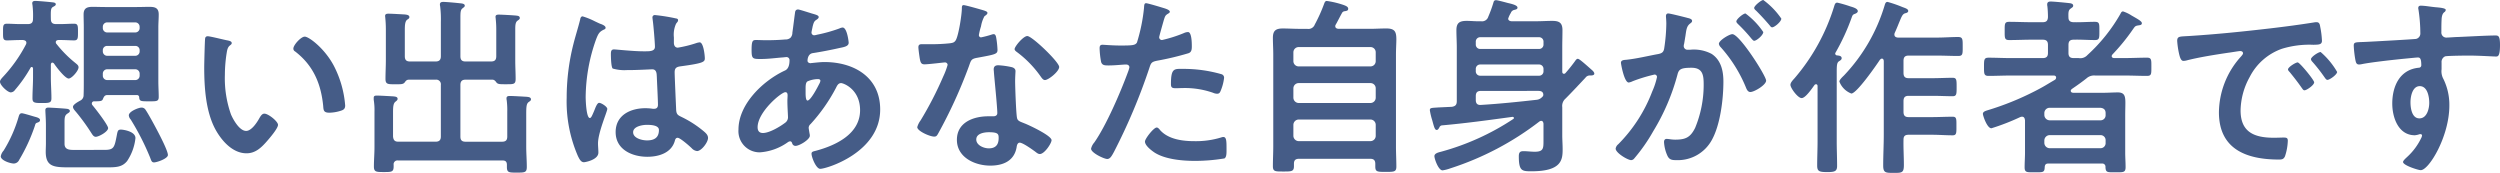 <svg xmlns="http://www.w3.org/2000/svg" width="492.689" height="34.062" viewBox="0 0 492.689 34.062">
  <g id="lead" transform="translate(-77.078 -726.395)">
    <path id="パス_53" data-name="パス 53" d="M68.559,738.62c-.226,0-.263.187-.3.374v2.542c0,1.346.113,2.729.113,4.112,0,.9-.413.936-1.835.936-1.493,0-1.9-.039-1.9-.936,0-1.383.11-2.766.11-4.112v-1.759c-.037-.15-.076-.3-.263-.3a.256.256,0,0,0-.223.147A26.922,26.922,0,0,1,61.192,744a1.067,1.067,0,0,1-.823.486c-.636,0-2.132-1.42-2.132-2.093,0-.337.3-.636.489-.86a28.592,28.592,0,0,0,4.632-6.507.847.847,0,0,0,.079-.3c0-.41-.337-.521-.676-.56h-.41c-1.086,0-2.132.074-2.729.074-.823,0-.786-.447-.786-1.646s-.037-1.643.786-1.643c.71,0,1.719.076,2.729.076h1.343c.749,0,1.049-.3,1.049-1.049a17.572,17.572,0,0,0-.11-2.766.877.877,0,0,1-.039-.3c0-.373.3-.45.6-.45.56,0,2.653.189,3.289.263.26.039.749.039.749.41,0,.226-.3.376-.523.489-.45.26-.486.56-.45,2.353,0,.749.3,1.049,1.046,1.049h.786c.97,0,1.943-.076,2.729-.076s.786.413.786,1.643,0,1.646-.786,1.646c-.636,0-1.685-.074-2.729-.074h-.3c-.263,0-.56.113-.56.41a.48.48,0,0,0,.147.376,23.155,23.155,0,0,0,3.665,3.7c.41.336.673.52.673.9,0,.673-1.346,2.206-1.943,2.206-.712,0-2.508-2.356-2.918-2.992-.113-.074-.187-.147-.3-.147m-2.916,11.815c-.376.11-.413.224-.526.633a34.446,34.446,0,0,1-3.1,6.73,1.187,1.187,0,0,1-1.049.71c-.673,0-2.576-.6-2.576-1.42a2.274,2.274,0,0,1,.56-1.123,26.709,26.709,0,0,0,2.955-6.654c.11-.376.223-.712.634-.712.3,0,2.1.563,2.505.673s1.083.263,1.083.673c0,.3-.26.413-.484.489M78.8,755.819c1.869,0,1.982-.449,2.429-2.731.189-1.007.226-1.27.86-1.27.3,0,2.842.3,2.842,1.683a10.035,10.035,0,0,1-1.646,4.522c-1.007,1.236-2.24,1.236-4.149,1.236H71.961c-3.029,0-4.711-.076-4.711-3.068,0-.56.037-1.083.037-1.643v-3.662c0-1.089-.11-2.508-.11-2.918,0-.373.26-.486.6-.486.41,0,3.441.187,3.778.26.184.039.447.15.447.413,0,.224-.223.336-.373.447-.712.413-.673.9-.673,2.285v3.736c0,1.086.86,1.2,1.756,1.2Zm-1.98-9.572a.435.435,0,0,0-.486.41.528.528,0,0,0,.11.337c.523.6,3.1,3.925,3.1,4.525,0,.71-1.835,1.719-2.432,1.719-.447,0-.673-.449-.9-.786a39.975,39.975,0,0,0-2.992-4.112c-.223-.263-.6-.634-.6-1.01,0-.449,1.046-1.009,1.383-1.2a1.167,1.167,0,0,0,.71-1.123c.037-.9.037-1.793.037-2.655V731.664c0-.859-.037-1.683-.037-2.542,0-1.233.673-1.493,1.759-1.493.86,0,1.719.037,2.579.037h6.091c.862,0,1.685-.037,2.545-.037,1.12,0,1.83.224,1.83,1.493,0,.86-.074,1.683-.074,2.542v10.692c0,1.009.074,2.022.074,3.031,0,.9-.447.86-1.943.86-1.57,0-1.869,0-1.906-.825a.436.436,0,0,0-.486-.41H79.4c-.563,0-.712.376-.9.825-.147.371-.523.41-1.68.41m8.933-14.657a.862.862,0,0,0-.9-.9H79.4a.864.864,0,0,0-.9.9v.187a.867.867,0,0,0,.9.9h5.458a.865.865,0,0,0,.9-.9ZM78.5,736.375a.867.867,0,0,0,.9.9h5.458a.865.865,0,0,0,.9-.9v-.187a.832.832,0,0,0-.9-.857H79.4a.834.834,0,0,0-.9.857Zm0,4.785a.866.866,0,0,0,.9.9h5.458a.864.864,0,0,0,.9-.9v-.336a.861.861,0,0,0-.9-.894H79.4a.863.863,0,0,0-.9.894Zm10.1,17.125c-.486,0-.56-.376-.786-.973A49.886,49.886,0,0,0,84,749.835a1.4,1.4,0,0,1-.376-.823c0-.783,1.948-1.533,2.508-1.533a.925.925,0,0,1,.82.486c.563.823,1.832,3.176,2.319,4.115.45.857,2.056,3.925,2.056,4.745,0,.712-2.166,1.459-2.729,1.459" transform="translate(18.841 0.116)" fill="#455c87"/>
    <path id="パス_54" data-name="パス 54" d="M78.144,729.932c.3.076.82.15.82.523,0,.224-.147.3-.371.486-.523.413-.563,1.159-.676,1.8a28.314,28.314,0,0,0-.3,3.962,21.351,21.351,0,0,0,1.2,7.816c.45,1.046,1.68,3.252,2.989,3.252,1.049,0,2.132-1.646,2.582-2.469.223-.373.523-.936,1.01-.936.786,0,2.689,1.533,2.689,2.208,0,.71-1.683,2.653-2.206,3.252-1.083,1.233-2.24,2.356-4,2.356-2.768,0-4.935-2.505-6.17-4.785-1.869-3.515-2.166-8.226-2.166-12.191,0-.594.11-5.345.184-5.681a.466.466,0,0,1,.523-.41c.489,0,3.255.71,3.891.82m15.217-.747c.823,0,3.962,2.356,5.755,5.794a20.37,20.37,0,0,1,2.208,7.777c0,.712-.373.9-1.01,1.083a7.827,7.827,0,0,1-2.093.339c-1.2,0-1.162-.523-1.236-1.422-.447-4.375-1.982-7.927-5.534-10.655a.616.616,0,0,1-.337-.56c0-.71,1.5-2.356,2.245-2.356" transform="translate(43.78 4.426)" fill="#455c87"/>
    <path id="パス_55" data-name="パス 55" d="M98.439,738.279c.712,0,1.046-.3,1.046-1.046V730.5a20.4,20.4,0,0,0-.147-3.142.976.976,0,0,1-.039-.336c0-.413.337-.486.673-.486.523,0,2.579.187,3.218.263.3.037,1.007.037,1.007.484,0,.226-.226.336-.447.526-.373.26-.413.784-.413,1.833v7.59c0,.747.3,1.046,1.01,1.046h5.011c.749,0,1.046-.3,1.046-1.046v-5.161a20.518,20.518,0,0,0-.11-2.206c0-.113-.039-.263-.039-.376,0-.41.337-.447.673-.447.45,0,3.328.15,3.628.223.26.039.484.15.484.45,0,.223-.187.336-.447.523-.413.3-.447.862-.447,1.756v6.131c0,1.2.074,2.4.074,3.591,0,1.086-.413,1.047-1.945,1.047-1.159,0-1.5,0-1.8-.3-.223-.3-.41-.563-.783-.6h-5.347c-.71,0-1.01.336-1.01,1.046v10.169c0,.71.3,1.012,1.01,1.012h7.18c.747,0,1.046-.3,1.046-1.012v-4.861a15.437,15.437,0,0,0-.113-2.319,1.269,1.269,0,0,1-.037-.371c0-.41.337-.45.673-.45.634,0,2.469.113,3.178.15.337.037.97.037.97.523,0,.226-.187.337-.45.523-.521.376-.484,1.2-.484,3.1v5.681c0,1.344.113,2.692.113,4,0,1.123-.41,1.123-2.022,1.123-1.454,0-1.9,0-1.9-1.083v-.449c0-.6-.263-.86-.86-.86h-20.6a.755.755,0,0,0-.862.86v.336c0,1.086-.447,1.086-1.906,1.086-1.5,0-1.982,0-1.982-1.086,0-1.27.113-2.542.113-3.778v-6.991a12.655,12.655,0,0,0-.15-2.392v-.373c0-.447.337-.447.673-.447.6,0,2.432.113,3.1.147.337.04.933.04.933.487,0,.26-.187.373-.41.562-.45.337-.489,1.047-.489,2.206v4.672c.076.71.337,1.012,1.049,1.012h7.327c.712,0,1.046-.3,1.046-1.012V742.914a.914.914,0,0,0-1.046-1.046H93.094c-.41.037-.563.3-.786.6-.263.26-.6.3-1.309.3h-.486c-1.42,0-1.943.039-1.943-1.047,0-1.233.074-2.505.074-3.738v-6.057a22.121,22.121,0,0,0-.113-2.243c0-.11-.034-.223-.034-.373,0-.413.337-.45.673-.45.634,0,2.466.113,3.178.15.3.037.933.074.933.523,0,.26-.226.373-.45.523-.41.336-.45,1.083-.45,2.056v5.124c0,.747.3,1.046,1.049,1.046Z" transform="translate(64.477 0.233)" fill="#455c87"/>
    <path id="パス_56" data-name="パス 56" d="M107.411,729.276c.3.113.97.373.97.749,0,.223-.15.3-.337.371-.86.413-1.083.749-1.533,1.909a34.543,34.543,0,0,0-2.056,11.365c0,.6.113,4.149.823,4.149.263,0,.45-.484.823-1.344.187-.413.563-1.646,1.01-1.646.41,0,1.606.749,1.606,1.2,0,.523-1.83,4.635-1.83,6.807,0,.6.074,1.2.074,1.793,0,1.459-2.655,1.906-2.842,1.906-.634,0-.933-.71-1.2-1.233a26.925,26.925,0,0,1-2.206-11.518,42.948,42.948,0,0,1,1.309-10.466c.41-1.646.936-3.255,1.346-4.9.037-.26.147-.633.484-.633a14.232,14.232,0,0,1,2.4.97c.486.226.933.45,1.159.526m14.88-1.086c.187.037.373.113.373.336,0,.336-.223.413-.413.749a5.206,5.206,0,0,0-.41,2.653v1.049c0,.523.223.973.786.973a23.644,23.644,0,0,0,3.738-.938,3.238,3.238,0,0,1,.56-.11c.749,0,1.012,2.582,1.012,3.142,0,.71-.263.973-4.677,1.57-.82.11-1.27.263-1.27,1.2,0,.747.26,6.467.3,7.44.074.97.447,1.044,1.272,1.456a20.924,20.924,0,0,1,4.038,2.616c.447.376.97.786.97,1.42,0,.862-1.307,2.582-2.166,2.582a1.692,1.692,0,0,1-1.049-.56c-.41-.413-2.282-2.056-2.768-2.056-.371,0-.484.3-.56.6-.67,2.392-3.176,3.142-5.421,3.142-2.992,0-6.244-1.42-6.244-4.861,0-3.365,2.955-4.711,5.871-4.711a9.758,9.758,0,0,1,1.459.113h.26c.523,0,.749-.3.749-.786,0-.933-.187-4.488-.226-5.571-.037-.376.039-1.42-.9-1.42-.3,0-2.955.15-4.448.15h-.486a8.265,8.265,0,0,1-2.842-.3c-.337-.224-.373-2.353-.373-2.839s.037-.933.6-.933c.45,0,3.778.371,5.721.371h.6c.9,0,1.759-.074,1.759-.894,0-.786-.3-4.414-.45-5.35,0-.11-.037-.26-.037-.371a.457.457,0,0,1,.523-.523,35.439,35.439,0,0,1,4.151.67M116.5,749.167c-.86,0-2.692.3-2.692,1.456,0,1.2,1.793,1.609,2.729,1.609,1.42,0,2.356-.523,2.356-2.056,0-.973-1.683-1.009-2.392-1.009" transform="translate(88.044 1.833)" fill="#455c87"/>
    <path id="パス_57" data-name="パス 57" d="M127.8,727.817c1.007.3,1.606.41,1.606.786,0,.223-.223.373-.376.484-.484.3-.594.489-.82,1.386-.037.226-.223,1.007-.223,1.159a.543.543,0,0,0,.523.56,2.852,2.852,0,0,0,.56-.113,29.471,29.471,0,0,0,4.411-1.233,1.819,1.819,0,0,1,.636-.187c.9,0,1.2,2.842,1.2,2.992,0,.71-.9.86-1.832,1.047-1.456.336-3.775.786-5.271,1.009-.86.147-1.01,1.083-1.01,1.493,0,.337.337.489.6.489.074,0,.187-.039.3-.039.749-.074,1.683-.187,2.432-.187,5.794,0,10.989,2.955,10.989,9.346,0,8.489-10.579,11.7-11.812,11.7-.823,0-1.719-2.282-1.719-2.992,0-.41.41-.449.82-.56,3.925-1.046,8.749-3.292,8.749-8,0-4.149-3.289-5.345-3.738-5.345-.56,0-.783.486-1.01.933a33.6,33.6,0,0,1-5.008,7.14.981.981,0,0,0-.376.747c0,.113.187,1.2.226,1.386v.187c0,.712-2.022,1.982-2.842,1.982a.675.675,0,0,1-.636-.523c-.076-.189-.15-.376-.413-.376a.916.916,0,0,0-.41.152,10.748,10.748,0,0,1-5.531,2.017,4.175,4.175,0,0,1-4.227-4.485c0-4.971,4.751-9.535,8.973-11.552.226-.113,1.086-.3,1.086-2.1a.588.588,0,0,0-.636-.634c-.147,0-.673.074-.82.074-1.385.113-2.768.3-4.151.3-1.646,0-1.869,0-1.869-1.756,0-1.869.223-1.982.9-1.982.636,0,1.272.04,1.945.04,1.27,0,2.542-.04,3.812-.152a1.418,1.418,0,0,0,1.01-.334,1.47,1.47,0,0,0,.373-1.01c.189-1.309.337-2.616.526-3.964.034-.337.187-.6.6-.6.263,0,2.056.6,2.469.71M117.37,750.324c0,.713.337,1.123,1.046,1.123,1.307,0,3.476-1.309,4.485-2.1a1.342,1.342,0,0,0,.45-1.157c0-.336-.113-1.909-.113-3.066,0-.376.039-.749.039-1.086s-.074-.634-.45-.634c-.786,0-5.458,3.886-5.458,6.914m9.833-9.046c-.41.263-.376,1.01-.376,1.83v.45c0,.6.039,1.5.376,1.5.634,0,2.019-2.695,2.319-3.292a1.682,1.682,0,0,0,.223-.6c0-.263-.263-.337-.486-.337a5.3,5.3,0,0,0-2.056.45" transform="translate(109.016 1.16)" fill="#455c87"/>
    <path id="パス_58" data-name="パス 58" d="M140.23,727.863c.189.076.6.189.6.449s-.263.413-.6.673a6.455,6.455,0,0,0-.67,1.982,11.876,11.876,0,0,0-.413,1.683.434.434,0,0,0,.413.484,18.5,18.5,0,0,0,2.13-.56,1.339,1.339,0,0,1,.373-.074c.45,0,.486.673.563,1.123a17.933,17.933,0,0,1,.187,1.98c0,.823-.45.9-3.891,1.533-1.343.226-1.307.486-1.756,1.719a95.262,95.262,0,0,1-6.094,13.311c-.223.374-.336.523-.747.523-.826,0-3.328-1.083-3.328-1.869a4.123,4.123,0,0,1,.673-1.346,70,70,0,0,0,4.451-8.636,14.663,14.663,0,0,0,.86-2.279.507.507,0,0,0-.526-.489c-.3,0-3.179.376-4.038.376-.634,0-.786-.337-.933-1.2-.074-.45-.263-1.8-.263-2.169,0-.486.263-.6.673-.6h1.719a33.675,33.675,0,0,0,3.852-.184c.486-.079.823-.113,1.123-.6.56-.933,1.2-5.084,1.2-6.283,0-.26,0-.634.336-.634.41,0,3.515.9,4.112,1.083M145.614,739c.413.113.747.339.747.786,0,.074-.074,1.2-.074,1.98,0,1.086.187,6.467.376,7.254.11.563.6.712,1.157.936.113.037.263.113.376.15.86.336,5.271,2.393,5.271,3.289,0,.6-1.385,2.729-2.319,2.729-.373,0-.712-.336-.973-.523-.56-.41-2.392-1.719-2.989-1.719-.413,0-.563.523-.6.86-.444,2.729-2.65,3.665-5.195,3.665-3.026,0-6.58-1.609-6.58-5.084,0-3.442,3.252-4.638,6.207-4.638h.97c.45,0,.786-.187.786-.634,0-1.2-.56-6.62-.673-8.076,0-.187-.037-.336-.037-.523,0-.6.339-.823.9-.823a15.61,15.61,0,0,1,2.653.373m-6.991,14.247c0,1.157,1.493,1.756,2.469,1.756,1.343,0,1.943-.71,1.943-2.019,0-.747-.039-1.16-1.909-1.16-.9,0-2.5.226-2.5,1.422m16.337-14.283c0,.9-2.132,2.579-2.8,2.579-.373,0-.636-.41-.823-.67a21.182,21.182,0,0,0-4.672-4.824c-.152-.113-.489-.336-.489-.6,0-.523,1.719-2.579,2.505-2.579.936,0,6.281,5.121,6.281,6.094" transform="translate(130.849 0.627)" fill="#455c87"/>
    <path id="パス_59" data-name="パス 59" d="M154.16,727.534c.337.113,1.383.373,1.383.786,0,.187-.226.3-.339.373-.56.336-.594.486-.857,1.309-.113.413-.9,3.142-.9,3.328a.55.55,0,0,0,.56.56,26.386,26.386,0,0,0,4.34-1.383,2.038,2.038,0,0,1,.783-.189c.749,0,.749,2.282.749,2.842,0,.636-.076,1.162-.712,1.346a55.614,55.614,0,0,1-6.131,1.459c-1.083.226-1.2.413-1.533,1.456a116.369,116.369,0,0,1-6.954,16.489c-.486.9-.786,1.422-1.346,1.422-.6,0-3.178-1.2-3.178-2.022a2.769,2.769,0,0,1,.636-1.23c2.356-3.368,5.158-9.872,6.617-13.834a5.883,5.883,0,0,0,.3-.973c0-.376-.3-.56-.673-.56-.523,0-2.169.184-3.328.184-.749,0-1.346.039-1.57-.673a15.97,15.97,0,0,1-.3-2.729c0-.41.113-.673.56-.673.337,0,1.909.15,3.515.15,2.392,0,2.952-.037,3.289-.6a34.3,34.3,0,0,0,1.386-6.8c.037-.56.037-.936.41-.936.337,0,2.8.747,3.292.9m-.523,24.116c1.646,1.832,4.485,2.169,6.767,2.169a16.913,16.913,0,0,0,5.308-.747,1.239,1.239,0,0,1,.373-.076c.636,0,.636.86.636,2.356,0,.747.037,1.606-.41,1.869a35.711,35.711,0,0,1-5.834.484c-2.466,0-5.907-.3-8-1.68-.6-.41-1.83-1.346-1.83-2.132,0-.56,1.719-2.766,2.319-2.766.26,0,.523.334.673.523m4.561-12.075a26.944,26.944,0,0,1,7.514,1.044.706.706,0,0,1,.523.752,9.347,9.347,0,0,1-.71,2.616c-.15.336-.3.484-.673.484a2.006,2.006,0,0,1-.786-.187,16.79,16.79,0,0,0-5.944-.933c-.486,0-.936.037-1.42.037-.749,0-.936-.187-.936-.82,0-3.218.673-2.992,2.432-2.992" transform="translate(152.077 0.394)" fill="#455c87"/>
    <path id="パス_60" data-name="パス 60" d="M160.422,731.962a1.332,1.332,0,0,0,1.493-.86,30.416,30.416,0,0,0,1.835-4.072c.11-.3.223-.563.523-.563a17.777,17.777,0,0,1,3.289.784c.523.189.933.376.933.749,0,.41-.337.41-.634.486a.657.657,0,0,0-.6.373c-.415.747-.786,1.5-1.2,2.242a.521.521,0,0,0-.113.336c0,.376.3.487.634.523h6.094c1.123,0,2.206-.074,3.328-.074,1.683,0,1.982.634,1.982,2.166,0,.786-.076,1.8-.076,3.065v18.025c0,1.346.076,2.655.076,3.962,0,1.047-.45,1.047-2.093,1.047s-2.056,0-2.056-1.047v-.526c0-.707-.3-1.007-1.012-1.007H158.816c-.676,0-1.012.26-1.012.973v.484c0,1.049-.486,1.049-2.056,1.049-1.609,0-2.093.037-2.093-1.049,0-1.31.074-2.653.074-3.962V737.12c0-1.157-.074-2.279-.074-3.4,0-1.42.6-1.83,1.943-1.83,1.123,0,2.245.074,3.365.074Zm12.448,7.4a1.023,1.023,0,0,0,1.049-1.049V736.6a1.021,1.021,0,0,0-1.049-1.046H158.737a1.04,1.04,0,0,0-1.044,1.046v1.717a1.042,1.042,0,0,0,1.044,1.049Zm-15.177,6.17a1.066,1.066,0,0,0,1.044,1.046h14.134a1.044,1.044,0,0,0,1.049-1.046V743.7a1.021,1.021,0,0,0-1.049-1.046H158.737a1.04,1.04,0,0,0-1.044,1.046Zm0,7.514a1.066,1.066,0,0,0,1.044,1.046h14.134a1.044,1.044,0,0,0,1.049-1.046v-2.166a1.048,1.048,0,0,0-1.049-1.049H158.737a1.07,1.07,0,0,0-1.044,1.049Z" transform="translate(174.279 0.117)" fill="#455c87"/>
    <path id="パス_61" data-name="パス 61" d="M181.986,749.627c0-.147-.113-.224-.3-.224-4.638.633-9.273,1.272-13.947,1.683a.627.627,0,0,0-.447.41c-.113.187-.263.489-.523.489-.413,0-.563-.786-.9-1.982a13.034,13.034,0,0,1-.45-1.909c0-.45.263-.45,1.275-.523.184,0,.41-.037.634-.037l2.432-.113c.707-.113.97-.41.97-1.12V735.719c0-1.123-.076-2.279-.076-3.4,0-1.456.639-1.832,2.022-1.832.933,0,1.869.113,2.839.073a1.276,1.276,0,0,0,1.422-.9,24.838,24.838,0,0,0,1.01-2.766c.074-.3.187-.486.523-.486.3,0,1.943.45,2.356.56.823.187,1.867.45,1.867.9,0,.336-.334.373-.6.449a.9.9,0,0,0-.71.6,4.988,4.988,0,0,0-.523,1.12c0,.376.337.489.634.523h4.861c1.086,0,2.135-.073,3.178-.073,1.349,0,2.022.336,2.022,1.832,0,1.123-.039,2.245-.039,3.4V740.5c0,.189.074.413.336.413a.384.384,0,0,0,.3-.15,30.588,30.588,0,0,0,1.943-2.432c.113-.184.3-.371.486-.371.263,0,1.046.673,2.729,2.166.226.187.523.486.523.749,0,.373-.56.373-.82.373a1.042,1.042,0,0,0-.936.449c-1.309,1.383-2.545,2.729-3.925,4.112a1.893,1.893,0,0,0-.636,1.683v5.531c0,.936.074,1.832.074,2.768,0,2.056-.187,4.335-6.131,4.335-1.869,0-2.505-.034-2.505-2.952,0-.747.226-1.01.9-1.01.747,0,1.493.11,2.243.11,1.719,0,1.719-.67,1.719-2.2V750.75c-.037-.3-.15-.56-.447-.56a.7.7,0,0,0-.337.11,57.516,57.516,0,0,1-17.536,9.236,8.069,8.069,0,0,1-1.572.41c-.82,0-1.606-2.279-1.606-2.8,0-.56.82-.749,1.27-.862a49.2,49.2,0,0,0,14.283-6.467.2.2,0,0,0,.113-.187m4.935-13.61a.861.861,0,0,0,.9-.894V734.6a.861.861,0,0,0-.9-.894H175.367a.859.859,0,0,0-.894.894v.526a.859.859,0,0,0,.894.894Zm0,5.274a.863.863,0,0,0,.9-.9v-.413a.863.863,0,0,0-.9-.9H175.367a.861.861,0,0,0-.894.9v.413a.861.861,0,0,0,.894.9Zm-11.4,2.992c-.747,0-1.044.3-1.044,1.046v.749c0,.67.3,1.007.97.97,3.7-.223,7.327-.6,10.992-1.01a1.676,1.676,0,0,0,1.01-.449c.223-.184.336-.336.336-.521,0-.6-.41-.786-.973-.786Z" transform="translate(193.446 0.024)" fill="#455c87"/>
    <path id="パス_62" data-name="パス 62" d="M193.443,729.91c.3.076.97.189.97.6,0,.226-.147.336-.336.486-.71.523-.783,1.12-.973,2.469-.074.41-.147.933-.258,1.533a1.777,1.777,0,0,0-.079.45.73.73,0,0,0,.826.747h.45a7.476,7.476,0,0,1,4.222.823c1.869,1.233,2.319,3.365,2.319,5.458,0,3.4-.6,8.45-2.243,11.439a7.645,7.645,0,0,1-7.067,4.038c-.82,0-1.346-.074-1.719-.86a7.5,7.5,0,0,1-.673-2.689c0-.336.113-.636.523-.636.373,0,.936.147,1.683.147,2.056,0,2.989-.447,3.925-2.319a22.221,22.221,0,0,0,1.683-8.447c0-1.833-.11-3.4-2.4-3.4-2.09,0-2.5.3-2.763,1.343a42.274,42.274,0,0,1-4.787,11.181,33.527,33.527,0,0,1-3.7,5.308.862.862,0,0,1-.634.373c-.673,0-3.065-1.42-3.065-2.279a1.4,1.4,0,0,1,.521-.86,29.682,29.682,0,0,0,6.693-10.4,13.914,13.914,0,0,0,.936-2.839.473.473,0,0,0-.486-.489,31.068,31.068,0,0,0-4.3,1.309,2.714,2.714,0,0,1-.786.263c-.894,0-1.533-3.665-1.533-3.888,0-.56.639-.56,1.088-.6,2.09-.226,4.185-.749,6.244-1.123.747-.15,1.083-.373,1.2-1.159a34.621,34.621,0,0,0,.41-4.822c0-.6-.074-1.386-.074-1.459,0-.3.11-.563.444-.563.376,0,3.179.712,3.741.86M209,742.285c0,.862-2.356,2.245-3.1,2.245-.486,0-.712-.487-.862-.86a27.434,27.434,0,0,0-5.008-8,1.171,1.171,0,0,1-.336-.636c0-.673,2.056-1.906,2.653-1.906,1.422,0,6.657,8.223,6.657,9.157m-.563-9.57c0,.6-1.309,1.719-1.793,1.719-.187,0-.376-.263-.523-.41a32.454,32.454,0,0,0-2.655-2.879c-.15-.15-.336-.337-.336-.523,0-.45,1.349-1.572,1.8-1.572a14.949,14.949,0,0,1,3.512,3.665m3.554-2.655c0,.6-1.349,1.719-1.8,1.719-.226,0-.339-.184-.523-.41-.86-1.01-1.719-1.943-2.655-2.879-.147-.113-.373-.336-.373-.523,0-.449,1.422-1.572,1.793-1.572a15.042,15.042,0,0,1,3.554,3.665" transform="translate(216.135 0)" fill="#455c87"/>
    <path id="パス_63" data-name="パス 63" d="M194.657,745.493c-.747,0-2.206-1.982-2.206-2.616,0-.45.523-.975.823-1.309a39.567,39.567,0,0,0,7.777-14.1c.113-.336.187-.786.636-.786a24.881,24.881,0,0,1,2.579.749c.786.223,1.459.486,1.459.936,0,.26-.337.447-.563.52-.373.153-.447.189-.634.713a42.946,42.946,0,0,1-3.178,6.917.376.376,0,0,0-.076.187.369.369,0,0,0,.336.373c.373.037.936.076.936.56,0,.3-.3.45-.523.6-.413.26-.45.786-.45,2.169v13.608c0,1.646.074,3.252.074,4.861,0,1.047-.484,1.2-1.943,1.2-1.57,0-1.982-.152-1.982-1.275,0-1.606.076-3.176.076-4.785V743.138c0-.187-.076-.373-.3-.373a.39.39,0,0,0-.3.147c-.447.6-1.756,2.582-2.542,2.582m18.282-12.525c0,.41.3.56.673.6h7.777c1.383,0,2.732-.113,4.112-.113.936,0,.9.484.9,1.906,0,1.386.037,1.83-.86,1.83-1.383,0-2.768-.074-4.151-.074h-5.644c-.71,0-1.01.3-1.01,1.049v2.353c0,.749.3,1.049,1.01,1.049h4.787c1.307,0,2.576-.076,3.886-.076.786,0,.786.41.786,1.832,0,1.346,0,1.8-.786,1.8-1.236,0-2.579-.076-3.886-.076h-4.787c-.71,0-1.01.3-1.01,1.046v2.1c0,.747.3,1.046,1.01,1.046h4.6c1.346,0,2.729-.076,4.075-.076.786,0,.747.45.747,1.832,0,1.346.039,1.832-.747,1.832-1.346,0-2.729-.11-4.075-.11h-4.6c-.71,0-1.01.26-1.01.97-.037,1.685.074,3.328.074,4.974,0,1.57-.373,1.57-2.019,1.57-1.57,0-2.056,0-2.056-1.457,0-2.019.113-4.041.113-6.057V738.166c-.039-.263-.113-.45-.373-.45-.189,0-.3.147-.413.26-.71,1.083-4.561,6.62-5.608,6.62a4.077,4.077,0,0,1-2.356-2.358c0-.371.673-.97.933-1.23a34.346,34.346,0,0,0,8-13.834c.11-.376.224-.636.56-.636a24.842,24.842,0,0,1,2.918,1.007c.6.226,1.157.376,1.157.786,0,.3-.41.413-.634.45-.486.189-.636.56-1.086,1.646-.223.521-.486,1.233-.936,2.206a.948.948,0,0,0-.074.336" transform="translate(237.478 0.233)" fill="#455c87"/>
    <path id="パス_64" data-name="パス 64" d="M232.263,737.277c0,.263.26.376.484.376h2.1c1.459,0,2.918-.079,4.375-.079.9,0,.86.449.86,1.8,0,1.383.037,1.793-.86,1.793-1.456,0-2.916-.074-4.375-.074h-5.831a2.235,2.235,0,0,0-1.722.563c-.9.71-1.793,1.346-2.729,1.982-.147.11-.373.26-.373.447,0,.337.3.41.56.41h5.8c.973,0,1.943-.074,2.916-.074,1.309,0,1.493.71,1.493,2.056,0,.673-.034,1.533-.034,2.542v7.29c0,.936.074,1.869.074,2.842,0,1.083-.486,1.009-2.019,1.009-1.57,0-1.906.074-1.945-1.046a.622.622,0,0,0-.707-.673H219.736c-.447,0-.634.226-.673.673-.034,1.12-.336,1.046-1.982,1.046h-.67c-.936,0-1.309-.073-1.309-.97,0-.973.076-1.909.076-2.881v-6.391c-.039-.15-.039-.712-.6-.712a1.176,1.176,0,0,0-.337.074,43.809,43.809,0,0,1-5.684,2.208c-.86,0-1.68-2.505-1.68-2.842,0-.449.6-.6.933-.71a55.4,55.4,0,0,0,9.27-3.739c1.909-.973,2.285-1.272,3.965-2.245a.516.516,0,0,0,.263-.45c0-.258-.15-.371-.41-.41h-8.526c-1.456,0-2.916.074-4.375.074-.9,0-.9-.41-.9-1.753,0-1.422,0-1.835.9-1.835,1.459,0,2.918.079,4.375.079h6.281c.747,0,1.049-.3,1.049-1.012v-1.569c0-.749-.3-1.046-1.049-1.046h-2.166c-1.5,0-2.955.074-4.414.074-.933,0-.9-.41-.9-1.8s-.037-1.793.9-1.793c1.459,0,2.918.074,4.414.074h2.166c.747,0,1.01-.3,1.049-1.01a20.64,20.64,0,0,0-.113-2.13,1.3,1.3,0,0,1-.037-.376c0-.41.26-.56.673-.56.6,0,2.876.224,3.549.3.337.037.9.076.9.523,0,.26-.187.337-.486.563-.447.3-.486.707-.447,1.756,0,.671.371.933,1.044.933,1.383.039,2.768-.074,4.151-.074.936,0,.9.373.9,1.793,0,1.346.039,1.8-.86,1.8-1.42,0-2.805-.113-4.188-.074-.747,0-1.044.3-1.044,1.046v1.569c0,.71.3,1.012,1.044,1.012h.973a1.881,1.881,0,0,0,1.722-.6,33.163,33.163,0,0,0,6.5-8.113c.11-.223.224-.484.523-.484a7.269,7.269,0,0,1,1.756.86c.15.074.263.147.337.187.973.56,1.609.933,1.609,1.27s-.3.376-.526.413c-.747.113-.781.147-1.2.747a39.935,39.935,0,0,1-4.075,5.011.556.556,0,0,0-.147.337m-2.206,12.638a.994.994,0,0,0,1.01-1.049V748.5c0-.676-.376-.975-1.01-1.049H220.035a1.043,1.043,0,0,0-1.046,1.049v.371a1.071,1.071,0,0,0,1.046,1.049Zm-11.068,4.448a1.069,1.069,0,0,0,1.046,1.046h10.022a.992.992,0,0,0,1.01-1.046v-.486a.991.991,0,0,0-1.01-1.046H220.035a1.067,1.067,0,0,0-1.046,1.046Z" transform="translate(260.979 0.186)" fill="#455c87"/>
    <path id="パス_65" data-name="パス 65" d="M223.613,730.791c5.458-.337,10.916-.9,16.337-1.533,2.842-.337,5.684-.712,8.486-1.16a2.047,2.047,0,0,1,.489-.039c.56,0,.634.486.707.936a17.006,17.006,0,0,1,.337,2.729c0,.823-.786.749-1.68.786a18.461,18.461,0,0,0-6.207.786,11.355,11.355,0,0,0-6.357,5.571,14.009,14.009,0,0,0-1.793,6.58c0,4.335,2.766,5.384,6.58,5.384.634,0,1.456-.039,1.869-.039.56,0,.86.039.86.636a10.655,10.655,0,0,1-.56,3.065c-.263.56-.563.633-1.2.633-6.357,0-11.815-2.016-11.815-9.309a16.594,16.594,0,0,1,4.112-10.729c.41-.449.634-.71.634-.9,0-.334-.3-.444-.56-.444s-1.982.3-2.356.334c-2.5.373-5.871.9-8.263,1.533a2.932,2.932,0,0,1-.56.076c-.523,0-.71-.823-.823-1.236a16.678,16.678,0,0,1-.41-2.689c0-.973.523-.862,2.169-.973m24.823,9.123c0,.56-1.493,1.569-1.9,1.569-.263,0-.376-.263-.526-.449-.749-1.083-1.569-2.132-2.392-3.139-.113-.113-.337-.336-.337-.526,0-.447,1.5-1.383,1.906-1.383s3.252,3.478,3.252,3.928m4.525-2.056c0,.521-1.459,1.569-1.906,1.569-.26,0-.413-.3-.56-.486a32.142,32.142,0,0,0-2.429-3.1.886.886,0,0,1-.263-.484c0-.45,1.459-1.42,1.906-1.42a15.184,15.184,0,0,1,3.252,3.925" transform="translate(284.709 2.711)" fill="#455c87"/>
    <path id="パス_66" data-name="パス 66" d="M250.792,727.122c.9.074,2.019.187,2.019.523a.575.575,0,0,1-.223.41c-.263.189-.563.486-.6,1.57-.039.786-.039,1.609-.039,2.392a.986.986,0,0,0,1.086,1.086c.3,0,1.756-.113,2.169-.113,1.832-.074,5.831-.3,7.44-.3.6,0,.86.223.86,1.906,0,2.282-.45,2.242-.823,2.242-.523,0-3.326-.187-5.421-.187-.673,0-4.149.04-4.561.15a1.2,1.2,0,0,0-.71,1.233v1.309a3.17,3.17,0,0,0,.373,1.945,11.514,11.514,0,0,1,1.159,5.235c0,6.018-4,12.711-5.644,12.711-.45,0-3.478-.936-3.478-1.609,0-.3.636-.823.86-1.046a12.06,12.06,0,0,0,2.692-3.628,1.427,1.427,0,0,0,.187-.56.279.279,0,0,0-.26-.26.855.855,0,0,0-.3.037,3.431,3.431,0,0,1-.86.187c-3.249,0-4.446-3.512-4.446-6.244,0-3.439,1.493-6.73,5.271-7.067a.482.482,0,0,0,.45-.449c0-1.38-.263-1.567-.673-1.567-.3,0-2.022.187-2.471.223-1.943.187-6.764.71-8.56,1.086a3.139,3.139,0,0,1-.56.074c-.6,0-.636-.523-.749-1.012a21.759,21.759,0,0,1-.3-2.689c0-.747.337-.673,2.169-.747,1.01-.039,9.8-.526,10.132-.6a1.1,1.1,0,0,0,.823-1.159,31.586,31.586,0,0,0-.373-4.635.836.836,0,0,1-.037-.3c0-.3.184-.449.486-.449.86,0,2.016.226,2.916.3m-4.935,18.732c0,1.12.263,3.176,1.756,3.176s1.943-1.906,1.943-3.065-.337-3.289-1.869-3.289c-1.456,0-1.83,2.056-1.83,3.178" transform="translate(306.264 0.696)" fill="#455c87"/>
  </g>
</svg>
